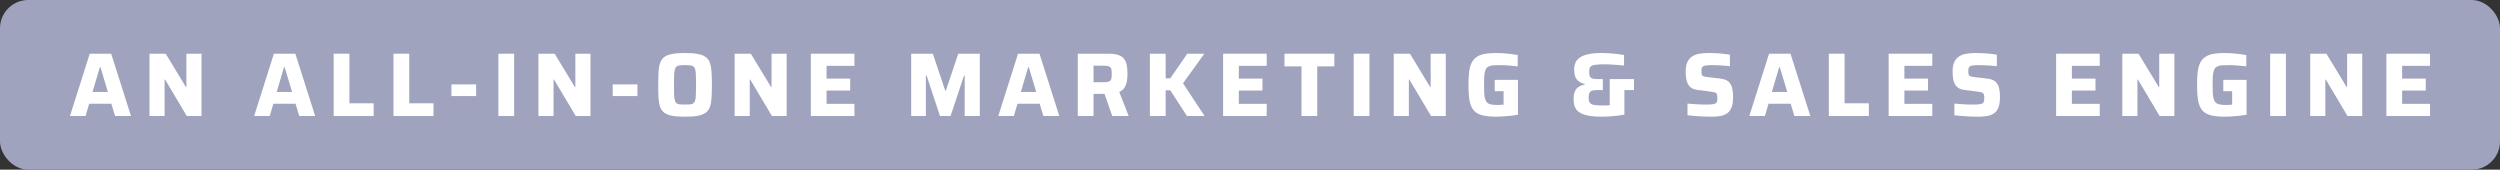 <svg width="442" height="30" viewBox="0 0 442 30" fill="none" xmlns="http://www.w3.org/2000/svg">
<rect x="0" y="0" width="442" height="30" fill="#333333" stroke="none"/>
<rect width="442" height="30" rx="5" fill="#A0A3BD"/>
<path d="M12.374 20.504L15.863 9.496H19.654L23.159 20.504H20.343L19.686 18.344H15.767L15.127 20.504H12.374ZM16.358 16.248H19.078L17.767 11.896H17.654L16.358 16.248Z" fill="white"/>
<path d="M26.429 20.504V9.496H29.293L32.877 15.4H32.957V9.496H35.629V20.504H33.021L29.181 14.056H29.101V20.504H26.429Z" fill="white"/>
<path d="M44.937 20.504L48.425 9.496H52.217L55.721 20.504H52.905L52.249 18.344H48.329L47.689 20.504H44.937ZM48.921 16.248H51.641L50.329 11.896H50.217L48.921 16.248Z" fill="white"/>
<path d="M58.992 20.504V9.496H61.776V18.264H66.064V20.504H58.992Z" fill="white"/>
<path d="M69.57 20.504V9.496H72.354V18.264H76.642V20.504H69.57Z" fill="white"/>
<path d="M79.812 16.984V14.92H84.18V16.984H79.812Z" fill="white"/>
<path d="M88.117 20.504V9.496H90.901V20.504H88.117Z" fill="white"/>
<path d="M95.195 20.504V9.496H98.059L101.643 15.4H101.723V9.496H104.395V20.504H101.787L97.947 14.056H97.867V20.504H95.195Z" fill="white"/>
<path d="M108.328 16.984V14.92H112.696V16.984H108.328Z" fill="white"/>
<path d="M121.113 20.632C120.185 20.632 119.422 20.579 118.825 20.472C118.238 20.355 117.779 20.173 117.449 19.928C117.118 19.672 116.873 19.331 116.713 18.904C116.563 18.467 116.467 17.928 116.425 17.288C116.393 16.648 116.377 15.885 116.377 15C116.377 14.115 116.393 13.352 116.425 12.712C116.467 12.072 116.563 11.539 116.713 11.112C116.873 10.675 117.118 10.333 117.449 10.088C117.779 9.832 118.238 9.651 118.825 9.544C119.422 9.427 120.185 9.368 121.113 9.368C122.03 9.368 122.782 9.427 123.369 9.544C123.966 9.651 124.435 9.832 124.777 10.088C125.118 10.333 125.363 10.675 125.513 11.112C125.662 11.539 125.758 12.072 125.801 12.712C125.843 13.352 125.865 14.115 125.865 15C125.865 15.885 125.843 16.648 125.801 17.288C125.758 17.928 125.662 18.467 125.513 18.904C125.363 19.331 125.118 19.672 124.777 19.928C124.435 20.173 123.966 20.355 123.369 20.472C122.782 20.579 122.03 20.632 121.113 20.632ZM121.113 18.488C121.497 18.488 121.806 18.477 122.041 18.456C122.286 18.424 122.478 18.355 122.617 18.248C122.755 18.131 122.857 17.949 122.921 17.704C122.985 17.459 123.022 17.117 123.033 16.68C123.054 16.243 123.065 15.683 123.065 15C123.065 14.317 123.054 13.757 123.033 13.32C123.022 12.883 122.985 12.541 122.921 12.296C122.857 12.051 122.755 11.875 122.617 11.768C122.478 11.651 122.286 11.581 122.041 11.56C121.806 11.528 121.497 11.512 121.113 11.512C120.739 11.512 120.43 11.528 120.185 11.56C119.939 11.581 119.747 11.651 119.609 11.768C119.47 11.875 119.369 12.051 119.305 12.296C119.241 12.541 119.198 12.883 119.177 13.32C119.166 13.757 119.161 14.317 119.161 15C119.161 15.683 119.166 16.243 119.177 16.68C119.198 17.117 119.241 17.459 119.305 17.704C119.369 17.949 119.47 18.131 119.609 18.248C119.747 18.355 119.939 18.424 120.185 18.456C120.43 18.477 120.739 18.488 121.113 18.488Z" fill="white"/>
<path d="M129.883 20.504V9.496H132.747L136.331 15.4H136.411V9.496H139.083V20.504H136.475L132.635 14.056H132.555V20.504H129.883Z" fill="white"/>
<path d="M143.351 20.504V9.496H151.063V11.64H146.135V13.896H150.311V16.008H146.135V18.36H151.063V20.504H143.351Z" fill="white"/>
<path d="M161.101 20.504V9.496H164.925L167.117 16.024H167.229L169.421 9.496H173.229V20.504H170.557V13.352H170.445L168.061 20.504H166.189L163.821 13.352H163.693V20.504H161.101Z" fill="white"/>
<path d="M176.5 20.504L179.988 9.496H183.78L187.284 20.504H184.468L183.812 18.344H179.892L179.252 20.504H176.5ZM180.484 16.248H183.204L181.892 11.896H181.78L180.484 16.248Z" fill="white"/>
<path d="M190.554 20.504V9.496H196.01C196.725 9.496 197.301 9.576 197.738 9.736C198.186 9.885 198.522 10.115 198.746 10.424C198.981 10.723 199.136 11.096 199.21 11.544C199.296 11.981 199.338 12.483 199.338 13.048C199.338 13.464 199.306 13.885 199.242 14.312C199.178 14.728 199.04 15.112 198.826 15.464C198.624 15.805 198.309 16.067 197.882 16.248L199.546 20.504H196.65L195.098 16.104L195.802 16.488C195.706 16.541 195.605 16.573 195.498 16.584C195.402 16.595 195.28 16.6 195.13 16.6H193.338V20.504H190.554ZM193.338 14.536H194.938C195.301 14.536 195.589 14.52 195.802 14.488C196.026 14.445 196.192 14.371 196.298 14.264C196.405 14.157 196.474 14.008 196.506 13.816C196.538 13.624 196.554 13.379 196.554 13.08C196.554 12.771 196.538 12.52 196.506 12.328C196.485 12.136 196.421 11.992 196.314 11.896C196.218 11.789 196.058 11.715 195.834 11.672C195.621 11.629 195.322 11.608 194.938 11.608H193.338V14.536Z" fill="white"/>
<path d="M203.304 20.504V9.496H206.088V13.848H206.904L209.912 9.496H212.92L209.16 14.728L212.968 20.504H209.848L206.904 15.96H206.088V20.504H203.304Z" fill="white"/>
<path d="M216.242 20.504V9.496H223.954V11.64H219.026V13.896H223.202V16.008H219.026V18.36H223.954V20.504H216.242Z" fill="white"/>
<path d="M230.105 20.504V11.736H227.097V9.496H235.913V11.736H232.889V20.504H230.105Z" fill="white"/>
<path d="M239.336 20.504V9.496H242.12V20.504H239.336Z" fill="white"/>
<path d="M246.414 20.504V9.496H249.278L252.862 15.4H252.942V9.496H255.614V20.504H253.006L249.166 14.056H249.086V20.504H246.414Z" fill="white"/>
<path d="M264.539 20.632C263.717 20.632 263.024 20.579 262.459 20.472C261.893 20.365 261.424 20.189 261.051 19.944C260.677 19.688 260.384 19.347 260.171 18.92C259.968 18.483 259.824 17.944 259.739 17.304C259.664 16.664 259.627 15.896 259.627 15C259.627 14.104 259.664 13.336 259.739 12.696C259.824 12.056 259.973 11.523 260.187 11.096C260.4 10.659 260.693 10.317 261.067 10.072C261.44 9.816 261.909 9.635 262.475 9.528C263.04 9.421 263.728 9.368 264.539 9.368C264.901 9.368 265.307 9.384 265.755 9.416C266.203 9.448 266.645 9.491 267.083 9.544C267.531 9.597 267.947 9.661 268.331 9.736V11.736C267.968 11.683 267.605 11.645 267.243 11.624C266.891 11.592 266.565 11.565 266.267 11.544C265.968 11.523 265.723 11.512 265.531 11.512C264.955 11.512 264.48 11.523 264.107 11.544C263.733 11.565 263.429 11.635 263.195 11.752C262.96 11.859 262.784 12.035 262.667 12.28C262.549 12.525 262.469 12.872 262.426 13.32C262.394 13.757 262.379 14.317 262.379 15C262.379 15.608 262.389 16.12 262.411 16.536C262.443 16.952 262.501 17.293 262.587 17.56C262.683 17.827 262.811 18.035 262.971 18.184C263.141 18.323 263.36 18.419 263.627 18.472C263.904 18.525 264.24 18.552 264.635 18.552C264.763 18.552 264.901 18.552 265.051 18.552C265.2 18.541 265.344 18.531 265.483 18.52C265.621 18.509 265.739 18.504 265.835 18.504V16.12H264.267V14.12H268.379V20.28C267.995 20.355 267.573 20.419 267.115 20.472C266.656 20.515 266.203 20.552 265.755 20.584C265.307 20.616 264.901 20.632 264.539 20.632Z" fill="white"/>
<path d="M283.241 20.632C282.367 20.632 281.631 20.584 281.033 20.488C280.436 20.381 279.951 20.237 279.577 20.056C279.204 19.864 278.916 19.64 278.713 19.384C278.521 19.128 278.388 18.845 278.313 18.536C278.249 18.227 278.217 17.901 278.217 17.56C278.217 16.963 278.292 16.493 278.441 16.152C278.601 15.8 278.831 15.533 279.129 15.352C279.428 15.16 279.791 15.016 280.217 14.92V14.856C279.577 14.707 279.097 14.44 278.777 14.056C278.468 13.661 278.313 13.064 278.313 12.264C278.313 11.859 278.383 11.48 278.521 11.128C278.66 10.776 278.905 10.472 279.257 10.216C279.62 9.949 280.121 9.741 280.761 9.592C281.401 9.443 282.223 9.368 283.225 9.368C283.609 9.368 284.036 9.384 284.505 9.416C284.975 9.448 285.439 9.491 285.897 9.544C286.356 9.597 286.767 9.661 287.129 9.736V11.592C286.788 11.549 286.409 11.512 285.993 11.48C285.588 11.448 285.183 11.421 284.777 11.4C284.383 11.379 284.02 11.368 283.689 11.368C283.092 11.368 282.612 11.389 282.249 11.432C281.887 11.464 281.609 11.528 281.417 11.624C281.236 11.72 281.113 11.859 281.049 12.04C280.996 12.211 280.969 12.429 280.969 12.696C280.969 12.92 280.985 13.117 281.017 13.288C281.049 13.448 281.113 13.581 281.209 13.688C281.316 13.784 281.465 13.859 281.657 13.912C281.86 13.955 282.132 13.976 282.473 13.976H283.385V15.928H282.473C282.132 15.928 281.855 15.949 281.641 15.992C281.439 16.024 281.279 16.093 281.161 16.2C281.055 16.296 280.98 16.435 280.937 16.616C280.895 16.787 280.873 17.011 280.873 17.288C280.873 17.683 280.943 17.976 281.081 18.168C281.231 18.36 281.476 18.488 281.817 18.552C282.169 18.616 282.644 18.648 283.241 18.648C283.465 18.648 283.679 18.648 283.881 18.648C284.095 18.637 284.308 18.627 284.521 18.616C284.735 18.595 284.948 18.573 285.161 18.552L284.601 19.4V13.976H288.889V15.928H287.193V20.28C286.82 20.344 286.399 20.403 285.929 20.456C285.46 20.509 284.991 20.552 284.521 20.584C284.063 20.616 283.636 20.632 283.241 20.632Z" fill="white"/>
<path d="M302.461 20.632C302.035 20.632 301.571 20.621 301.069 20.6C300.579 20.579 300.093 20.547 299.613 20.504C299.144 20.461 298.723 20.419 298.349 20.376V18.312C298.744 18.344 299.139 18.376 299.533 18.408C299.939 18.44 300.323 18.461 300.685 18.472C301.048 18.483 301.352 18.488 301.597 18.488C302.109 18.488 302.499 18.472 302.765 18.44C303.032 18.397 303.229 18.339 303.357 18.264C303.443 18.189 303.501 18.109 303.533 18.024C303.576 17.939 303.603 17.837 303.613 17.72C303.624 17.603 303.629 17.469 303.629 17.32C303.629 17.096 303.613 16.92 303.581 16.792C303.56 16.653 303.507 16.547 303.421 16.472C303.347 16.397 303.229 16.344 303.069 16.312C302.909 16.269 302.701 16.232 302.445 16.2L300.189 15.912C299.752 15.859 299.395 15.752 299.117 15.592C298.84 15.421 298.621 15.197 298.461 14.92C298.301 14.643 298.189 14.317 298.125 13.944C298.061 13.56 298.029 13.133 298.029 12.664C298.029 11.939 298.136 11.363 298.349 10.936C298.563 10.499 298.856 10.168 299.229 9.944C299.613 9.709 300.056 9.555 300.557 9.48C301.069 9.405 301.624 9.368 302.221 9.368C302.648 9.368 303.091 9.384 303.549 9.416C304.008 9.437 304.44 9.475 304.845 9.528C305.251 9.571 305.587 9.624 305.853 9.688V11.704C305.587 11.661 305.272 11.629 304.909 11.608C304.557 11.576 304.189 11.555 303.805 11.544C303.421 11.523 303.059 11.512 302.717 11.512C302.301 11.512 301.971 11.528 301.725 11.56C301.48 11.581 301.288 11.629 301.149 11.704C301 11.789 300.904 11.901 300.861 12.04C300.829 12.179 300.813 12.355 300.813 12.568C300.813 12.835 300.835 13.043 300.877 13.192C300.92 13.331 301.016 13.427 301.165 13.48C301.315 13.533 301.544 13.581 301.853 13.624L304.045 13.88C304.344 13.912 304.616 13.965 304.861 14.04C305.117 14.115 305.347 14.232 305.549 14.392C305.763 14.552 305.939 14.781 306.077 15.08C306.152 15.219 306.211 15.389 306.253 15.592C306.296 15.784 306.333 16.008 306.365 16.264C306.397 16.52 306.413 16.808 306.413 17.128C306.413 17.757 306.349 18.291 306.221 18.728C306.093 19.155 305.912 19.496 305.677 19.752C305.443 19.997 305.16 20.189 304.829 20.328C304.499 20.456 304.131 20.536 303.725 20.568C303.331 20.611 302.909 20.632 302.461 20.632Z" fill="white"/>
<path d="M309.281 20.504L312.769 9.496H316.561L320.065 20.504H317.249L316.593 18.344H312.673L312.033 20.504H309.281ZM313.265 16.248H315.985L314.673 11.896H314.561L313.265 16.248Z" fill="white"/>
<path d="M323.336 20.504V9.496H326.12V18.264H330.408V20.504H323.336Z" fill="white"/>
<path d="M333.914 20.504V9.496H341.626V11.64H336.698V13.896H340.874V16.008H336.698V18.36H341.626V20.504H333.914Z" fill="white"/>
<path d="M349.649 20.632C349.222 20.632 348.758 20.621 348.257 20.6C347.766 20.579 347.281 20.547 346.801 20.504C346.332 20.461 345.91 20.419 345.537 20.376V18.312C345.932 18.344 346.326 18.376 346.721 18.408C347.126 18.44 347.51 18.461 347.873 18.472C348.236 18.483 348.54 18.488 348.785 18.488C349.297 18.488 349.686 18.472 349.953 18.44C350.22 18.397 350.417 18.339 350.545 18.264C350.63 18.189 350.689 18.109 350.721 18.024C350.764 17.939 350.79 17.837 350.801 17.72C350.812 17.603 350.817 17.469 350.817 17.32C350.817 17.096 350.801 16.92 350.769 16.792C350.748 16.653 350.694 16.547 350.609 16.472C350.534 16.397 350.417 16.344 350.257 16.312C350.097 16.269 349.889 16.232 349.633 16.2L347.377 15.912C346.94 15.859 346.582 15.752 346.305 15.592C346.028 15.421 345.809 15.197 345.649 14.92C345.489 14.643 345.377 14.317 345.313 13.944C345.249 13.56 345.217 13.133 345.217 12.664C345.217 11.939 345.324 11.363 345.537 10.936C345.75 10.499 346.044 10.168 346.417 9.944C346.801 9.709 347.244 9.555 347.745 9.48C348.257 9.405 348.812 9.368 349.409 9.368C349.836 9.368 350.278 9.384 350.737 9.416C351.196 9.437 351.628 9.475 352.033 9.528C352.438 9.571 352.774 9.624 353.041 9.688V11.704C352.774 11.661 352.46 11.629 352.097 11.608C351.745 11.576 351.377 11.555 350.993 11.544C350.609 11.523 350.246 11.512 349.905 11.512C349.489 11.512 349.158 11.528 348.913 11.56C348.668 11.581 348.476 11.629 348.337 11.704C348.188 11.789 348.092 11.901 348.049 12.04C348.017 12.179 348.001 12.355 348.001 12.568C348.001 12.835 348.022 13.043 348.065 13.192C348.108 13.331 348.204 13.427 348.353 13.48C348.502 13.533 348.732 13.581 349.041 13.624L351.233 13.88C351.532 13.912 351.804 13.965 352.049 14.04C352.305 14.115 352.534 14.232 352.737 14.392C352.95 14.552 353.126 14.781 353.265 15.08C353.34 15.219 353.398 15.389 353.441 15.592C353.484 15.784 353.521 16.008 353.553 16.264C353.585 16.52 353.601 16.808 353.601 17.128C353.601 17.757 353.537 18.291 353.409 18.728C353.281 19.155 353.1 19.496 352.865 19.752C352.63 19.997 352.348 20.189 352.017 20.328C351.686 20.456 351.318 20.536 350.913 20.568C350.518 20.611 350.097 20.632 349.649 20.632Z" fill="white"/>
<path d="M363.523 20.504V9.496H371.235V11.64H366.307V13.896H370.483V16.008H366.307V18.36H371.235V20.504H363.523Z" fill="white"/>
<path d="M375.226 20.504V9.496H378.09L381.674 15.4H381.754V9.496H384.426V20.504H381.818L377.978 14.056H377.898V20.504H375.226Z" fill="white"/>
<path d="M393.351 20.632C392.53 20.632 391.836 20.579 391.271 20.472C390.706 20.365 390.236 20.189 389.863 19.944C389.49 19.688 389.196 19.347 388.983 18.92C388.78 18.483 388.636 17.944 388.551 17.304C388.476 16.664 388.439 15.896 388.439 15C388.439 14.104 388.476 13.336 388.551 12.696C388.636 12.056 388.786 11.523 388.999 11.096C389.212 10.659 389.506 10.317 389.879 10.072C390.252 9.816 390.722 9.635 391.287 9.528C391.852 9.421 392.54 9.368 393.351 9.368C393.714 9.368 394.119 9.384 394.567 9.416C395.015 9.448 395.458 9.491 395.895 9.544C396.343 9.597 396.759 9.661 397.143 9.736V11.736C396.78 11.683 396.418 11.645 396.055 11.624C395.703 11.592 395.378 11.565 395.079 11.544C394.78 11.523 394.535 11.512 394.343 11.512C393.767 11.512 393.292 11.523 392.919 11.544C392.546 11.565 392.242 11.635 392.007 11.752C391.772 11.859 391.596 12.035 391.479 12.28C391.362 12.525 391.282 12.872 391.239 13.32C391.207 13.757 391.191 14.317 391.191 15C391.191 15.608 391.202 16.12 391.223 16.536C391.255 16.952 391.314 17.293 391.399 17.56C391.495 17.827 391.623 18.035 391.783 18.184C391.954 18.323 392.172 18.419 392.439 18.472C392.716 18.525 393.052 18.552 393.447 18.552C393.575 18.552 393.714 18.552 393.863 18.552C394.012 18.541 394.156 18.531 394.295 18.52C394.434 18.509 394.551 18.504 394.647 18.504V16.12H393.079V14.12H397.191V20.28C396.807 20.355 396.386 20.419 395.927 20.472C395.468 20.515 395.015 20.552 394.567 20.584C394.119 20.616 393.714 20.632 393.351 20.632Z" fill="white"/>
<path d="M401.367 20.504V9.496H404.151V20.504H401.367Z" fill="white"/>
<path d="M408.445 20.504V9.496H411.309L414.893 15.4H414.973V9.496H417.645V20.504H415.037L411.197 14.056H411.117V20.504H408.445Z" fill="white"/>
<path d="M421.914 20.504V9.496H429.626V11.64H424.698V13.896H428.874V16.008H424.698V18.36H429.626V20.504H421.914Z" fill="white"/>
</svg>
